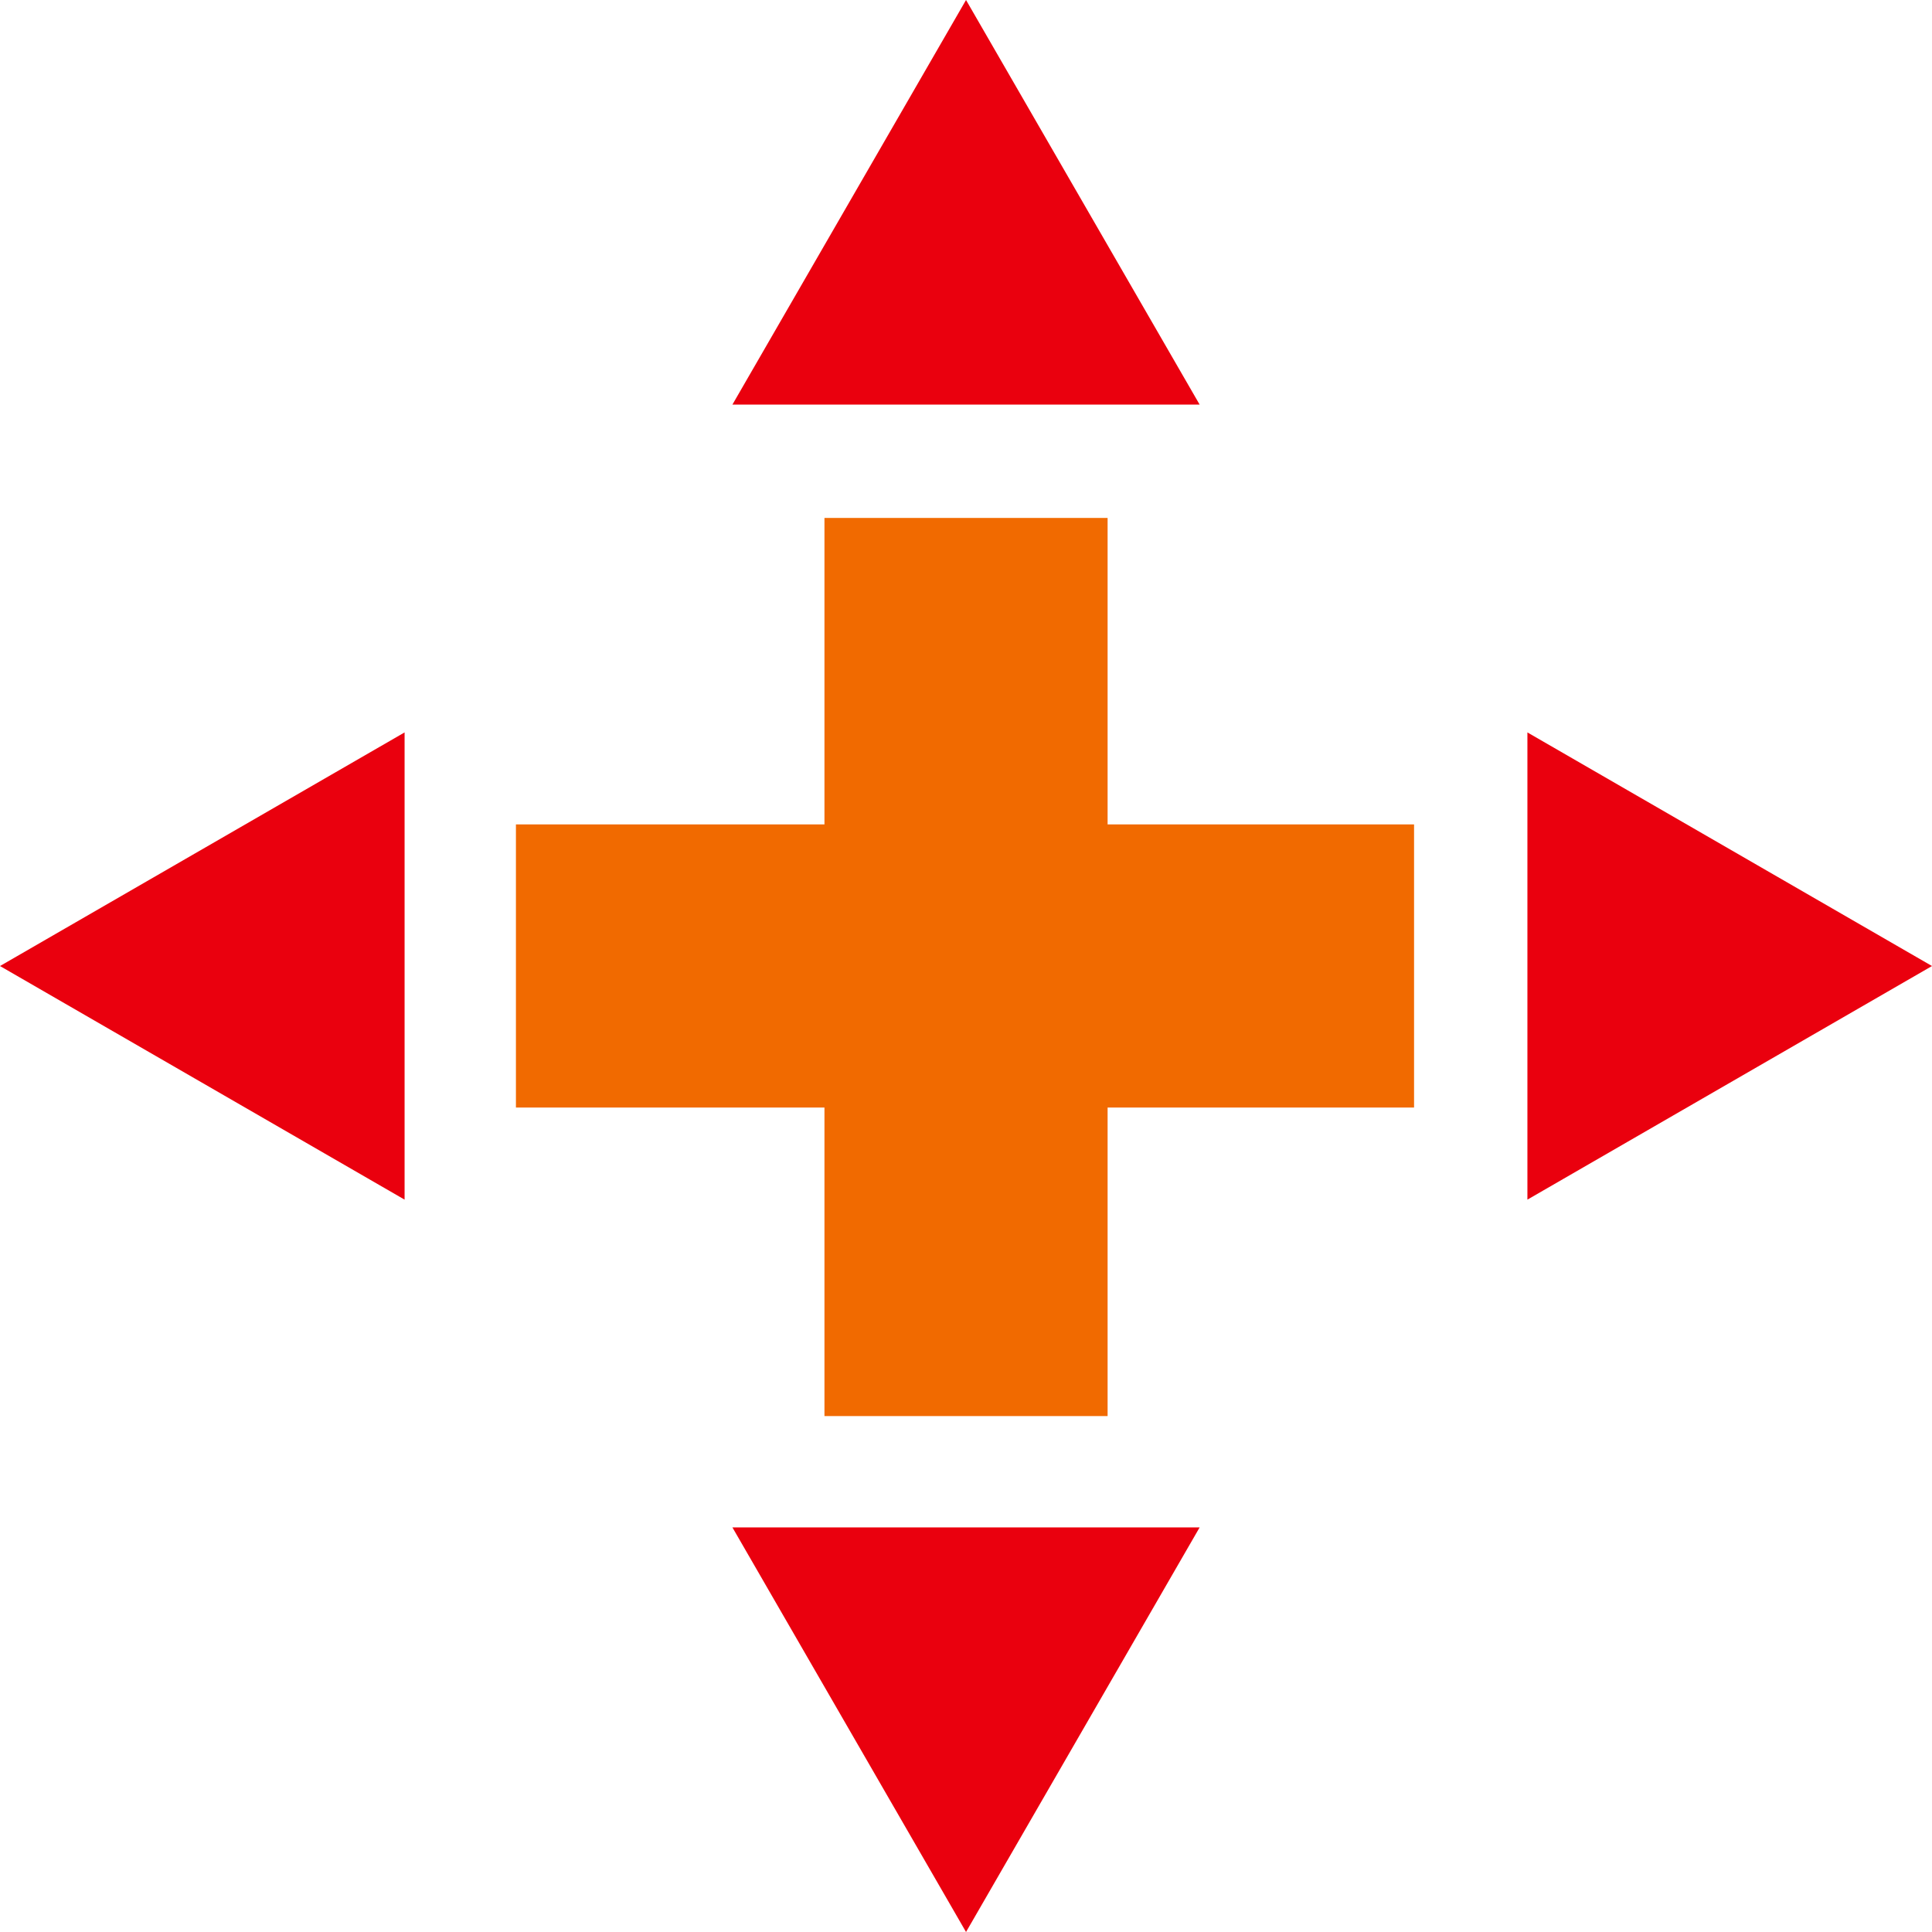 <?xml version="1.0" encoding="UTF-8"?>
<svg id="_レイヤー_2" data-name="レイヤー 2" xmlns="http://www.w3.org/2000/svg" width="35.537" height="35.537" viewBox="0 0 35.537 35.537">
  <g id="text">
    <g>
      <g>
        <rect x="15.165" y="9.527" width="5.208" height="16.52" style="fill: #f16a00; stroke-width: 0px;"/>
        <polygon points="17.769 0 13.472 7.442 22.066 7.442 17.769 0" style="fill: #ea000e; stroke-width: 0px;"/>
        <polygon points="17.769 35.537 22.066 28.095 13.472 28.095 17.769 35.537" style="fill: #ea000e; stroke-width: 0px;"/>
      </g>
      <g>
        <rect x="15.146" y="9.509" width="5.208" height="16.52" transform="translate(35.519 .018) rotate(90)" style="fill: #f16a00; stroke-width: 0px;"/>
        <polygon points="35.537 17.769 28.095 13.472 28.095 22.066 35.537 17.769" style="fill: #ea000e; stroke-width: 0px;"/>
        <polygon points="0 17.769 7.442 22.066 7.442 13.472 0 17.769" style="fill: #ea000e; stroke-width: 0px;"/>
      </g>
    </g>
  </g>
</svg>